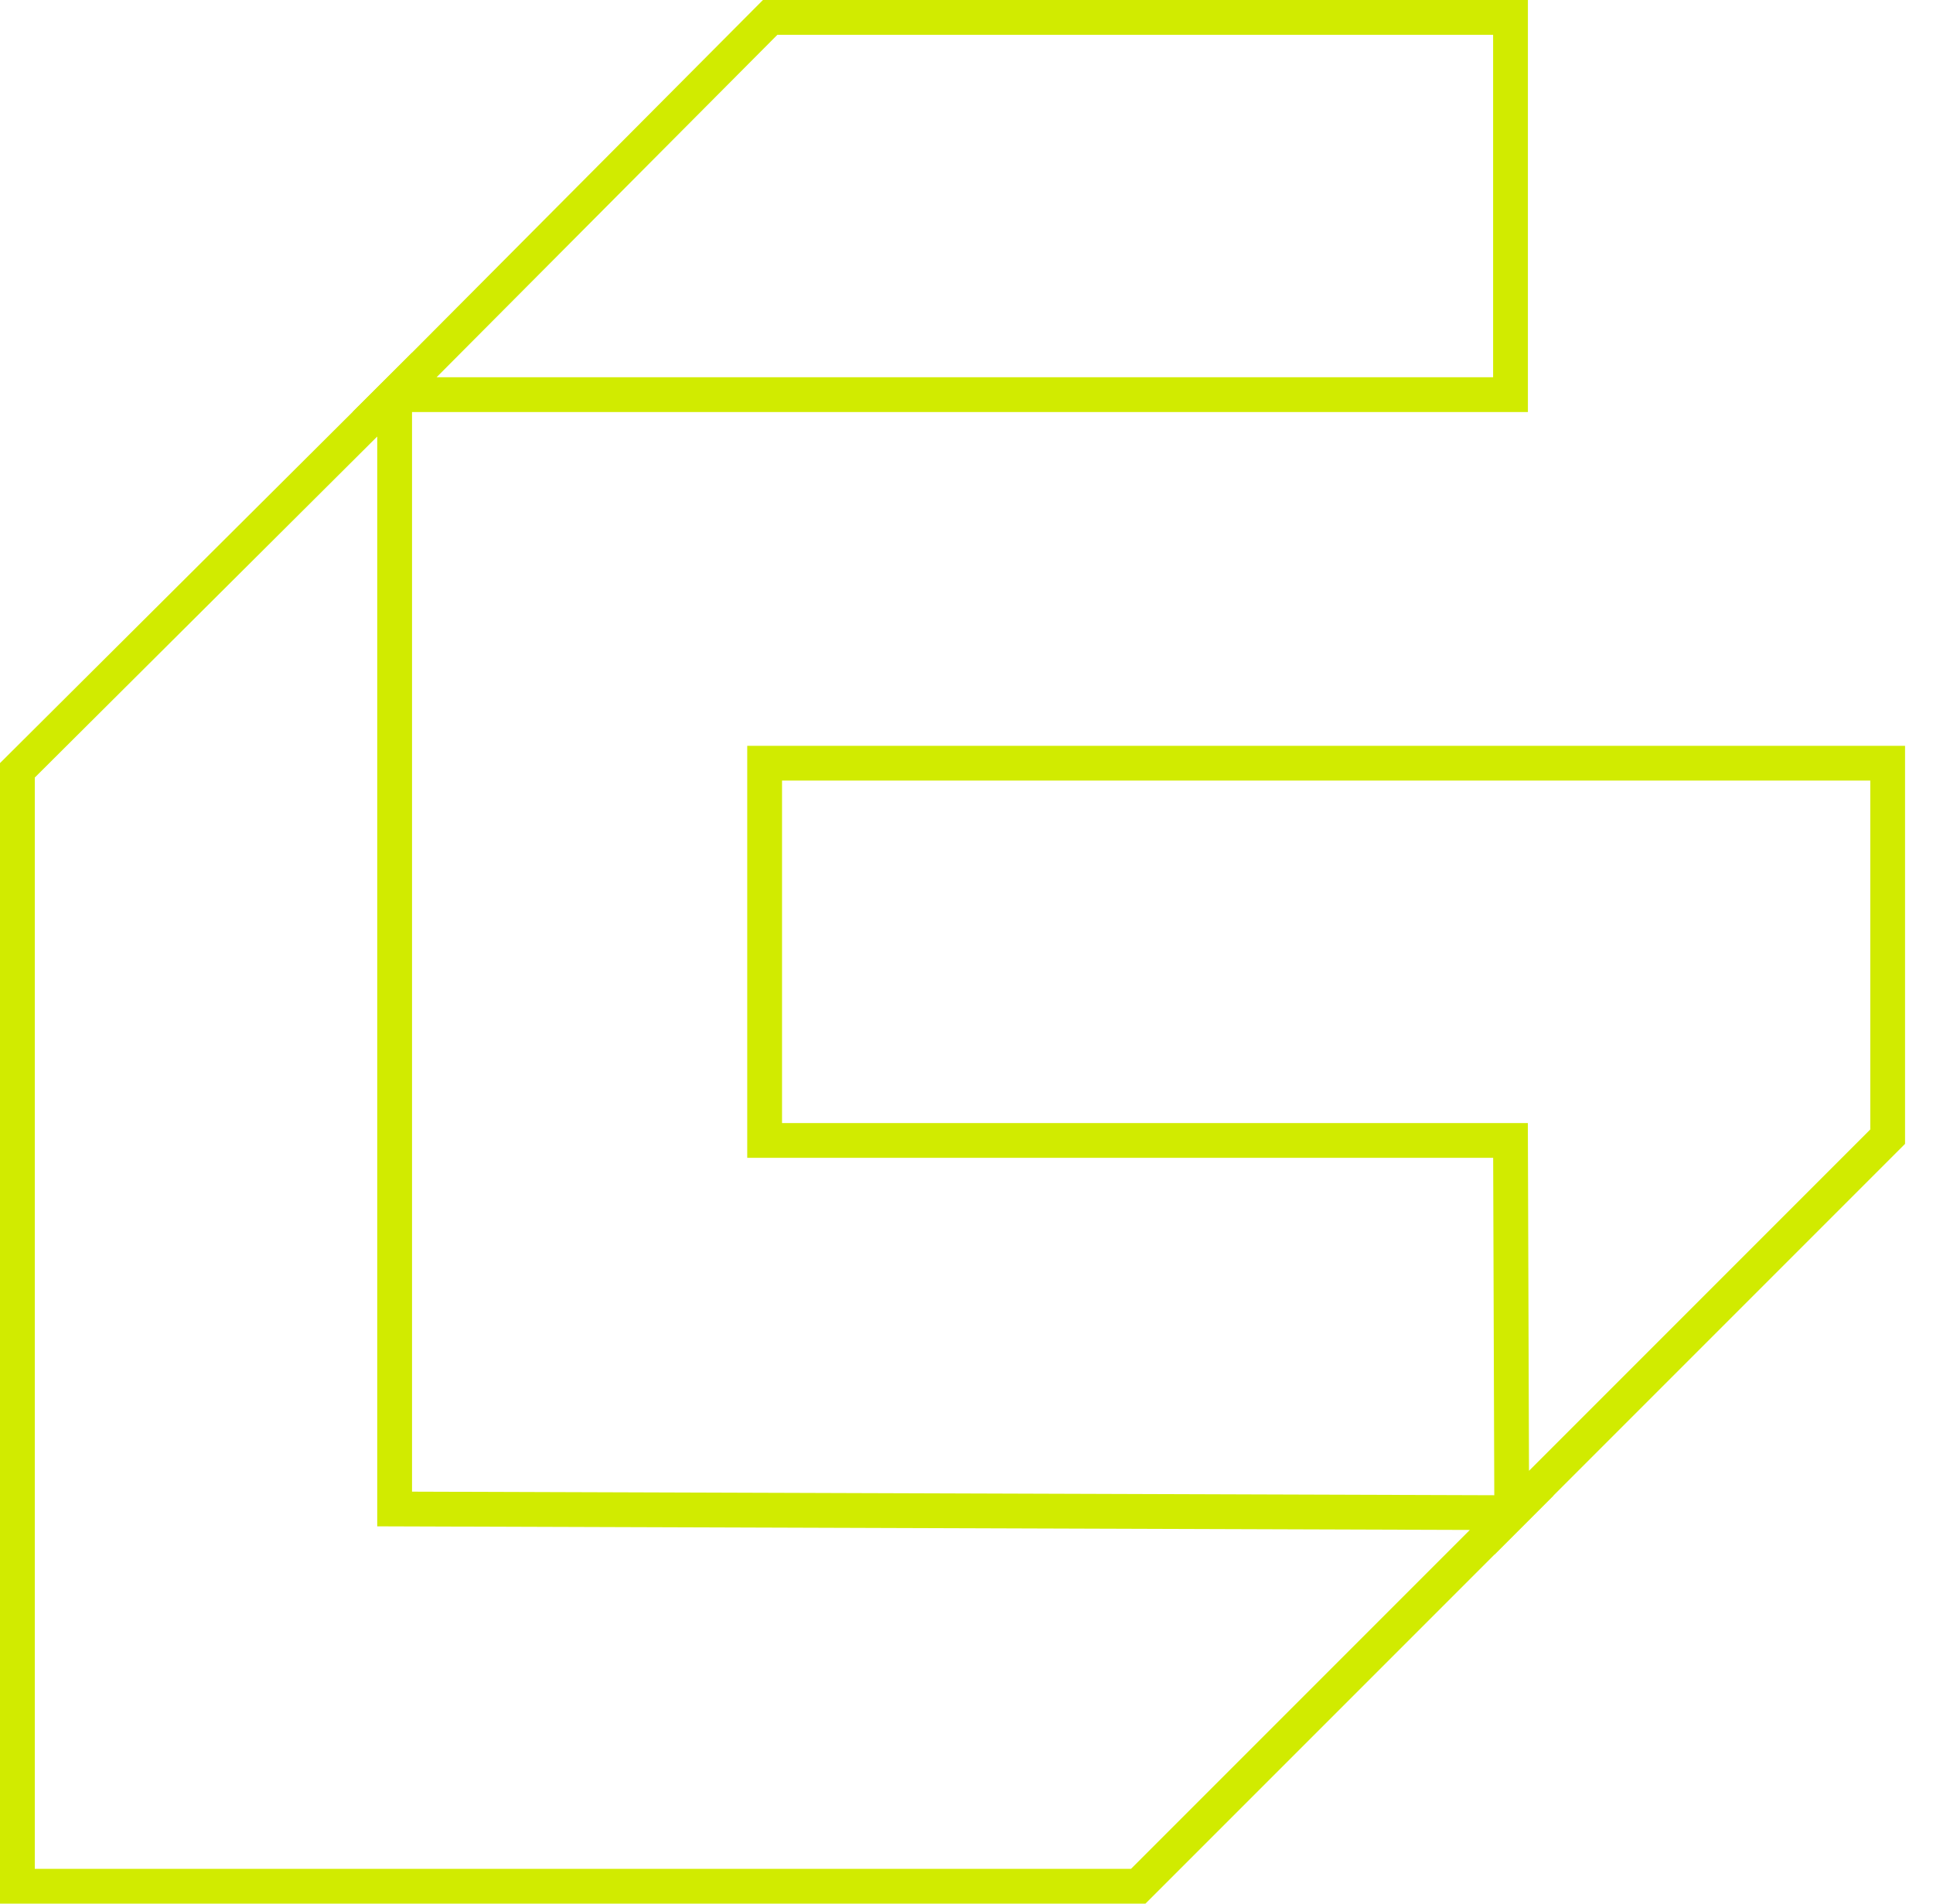 <svg xmlns="http://www.w3.org/2000/svg" width="65" height="64" viewBox="0 0 65 64" fill="none"><path d="M38.517 64H0V25.655L13.855 11.86V50.149L52.242 50.276L38.517 64ZM1.17 62.83H38.032L49.426 51.436L12.685 51.315V14.676L1.17 26.141V62.83Z" fill="#D1EB00"></path><path d="M50.254 52.264L50.21 38.926H25.127V25.074H64.06V38.457L50.253 52.264H50.254ZM26.297 37.757H51.376L51.415 49.448L62.891 37.972V26.243H26.297V37.757Z" fill="#D1EB00"></path><path d="M51.378 13.853H11.857L13.663 12.048L25.655 0H51.378V13.853ZM14.681 12.683H50.208V1.17H26.141L14.681 12.683Z" fill="#D1EB00"></path></svg>